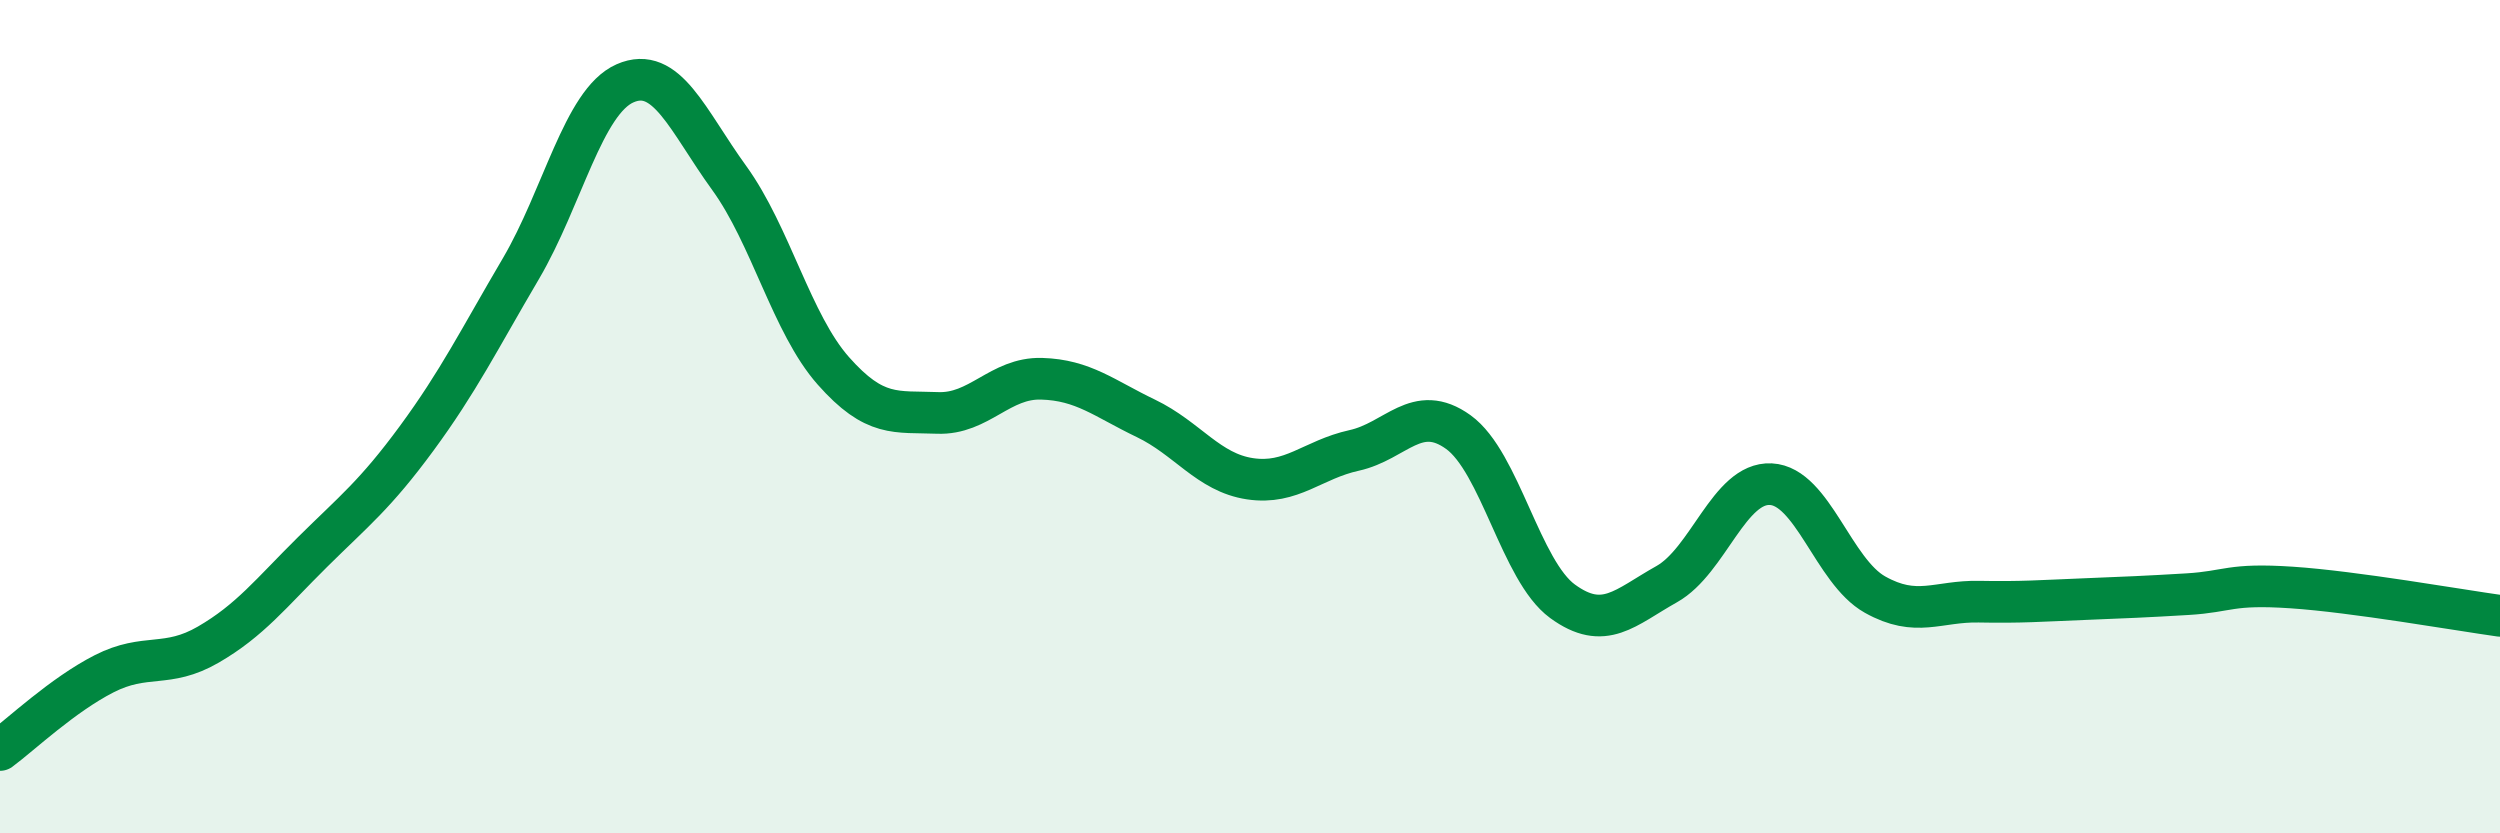 
    <svg width="60" height="20" viewBox="0 0 60 20" xmlns="http://www.w3.org/2000/svg">
      <path
        d="M 0,18 C 0.5,17.63 1.5,16.68 2.5,16.17 C 3.5,15.66 4,16.05 5,15.47 C 6,14.89 6.5,14.24 7.5,13.25 C 8.5,12.26 9,11.88 10,10.52 C 11,9.16 11.5,8.15 12.5,6.45 C 13.5,4.75 14,2.44 15,2 C 16,1.56 16.5,2.89 17.5,4.27 C 18.5,5.65 19,7.77 20,8.9 C 21,10.03 21.5,9.87 22.5,9.91 C 23.5,9.95 24,9.06 25,9.09 C 26,9.12 26.5,9.56 27.5,10.04 C 28.5,10.52 29,11.34 30,11.49 C 31,11.64 31.5,11.03 32.5,10.81 C 33.5,10.59 34,9.65 35,10.37 C 36,11.09 36.5,13.7 37.5,14.43 C 38.5,15.16 39,14.58 40,14.02 C 41,13.46 41.5,11.57 42.5,11.62 C 43.5,11.67 44,13.71 45,14.27 C 46,14.83 46.5,14.42 47.5,14.44 C 48.5,14.46 49,14.42 50,14.38 C 51,14.34 51.5,14.32 52.5,14.26 C 53.5,14.2 53.5,14 55,14.1 C 56.5,14.2 59,14.64 60,14.78L60 20L0 20Z"
        fill="#008740"
        opacity="0.1"
        stroke-linecap="round"
        stroke-linejoin="round"
      />
      <path
        d="M 0,18 C 0.5,17.63 1.5,16.68 2.5,16.17 C 3.5,15.66 4,16.05 5,15.47 C 6,14.89 6.5,14.24 7.5,13.25 C 8.5,12.26 9,11.88 10,10.52 C 11,9.16 11.5,8.15 12.5,6.45 C 13.5,4.75 14,2.44 15,2 C 16,1.56 16.5,2.89 17.5,4.27 C 18.5,5.65 19,7.77 20,8.9 C 21,10.03 21.5,9.87 22.5,9.91 C 23.5,9.95 24,9.06 25,9.09 C 26,9.12 26.5,9.56 27.5,10.04 C 28.5,10.52 29,11.34 30,11.49 C 31,11.64 31.5,11.03 32.5,10.81 C 33.5,10.59 34,9.65 35,10.37 C 36,11.09 36.5,13.7 37.5,14.43 C 38.5,15.16 39,14.58 40,14.02 C 41,13.46 41.5,11.57 42.5,11.62 C 43.5,11.67 44,13.71 45,14.27 C 46,14.83 46.5,14.42 47.5,14.44 C 48.5,14.46 49,14.42 50,14.38 C 51,14.34 51.5,14.32 52.5,14.26 C 53.5,14.2 53.5,14 55,14.1 C 56.5,14.2 59,14.64 60,14.78"
        stroke="#008740"
        stroke-width="1"
        fill="none"
        stroke-linecap="round"
        stroke-linejoin="round"
      />
    </svg>
  